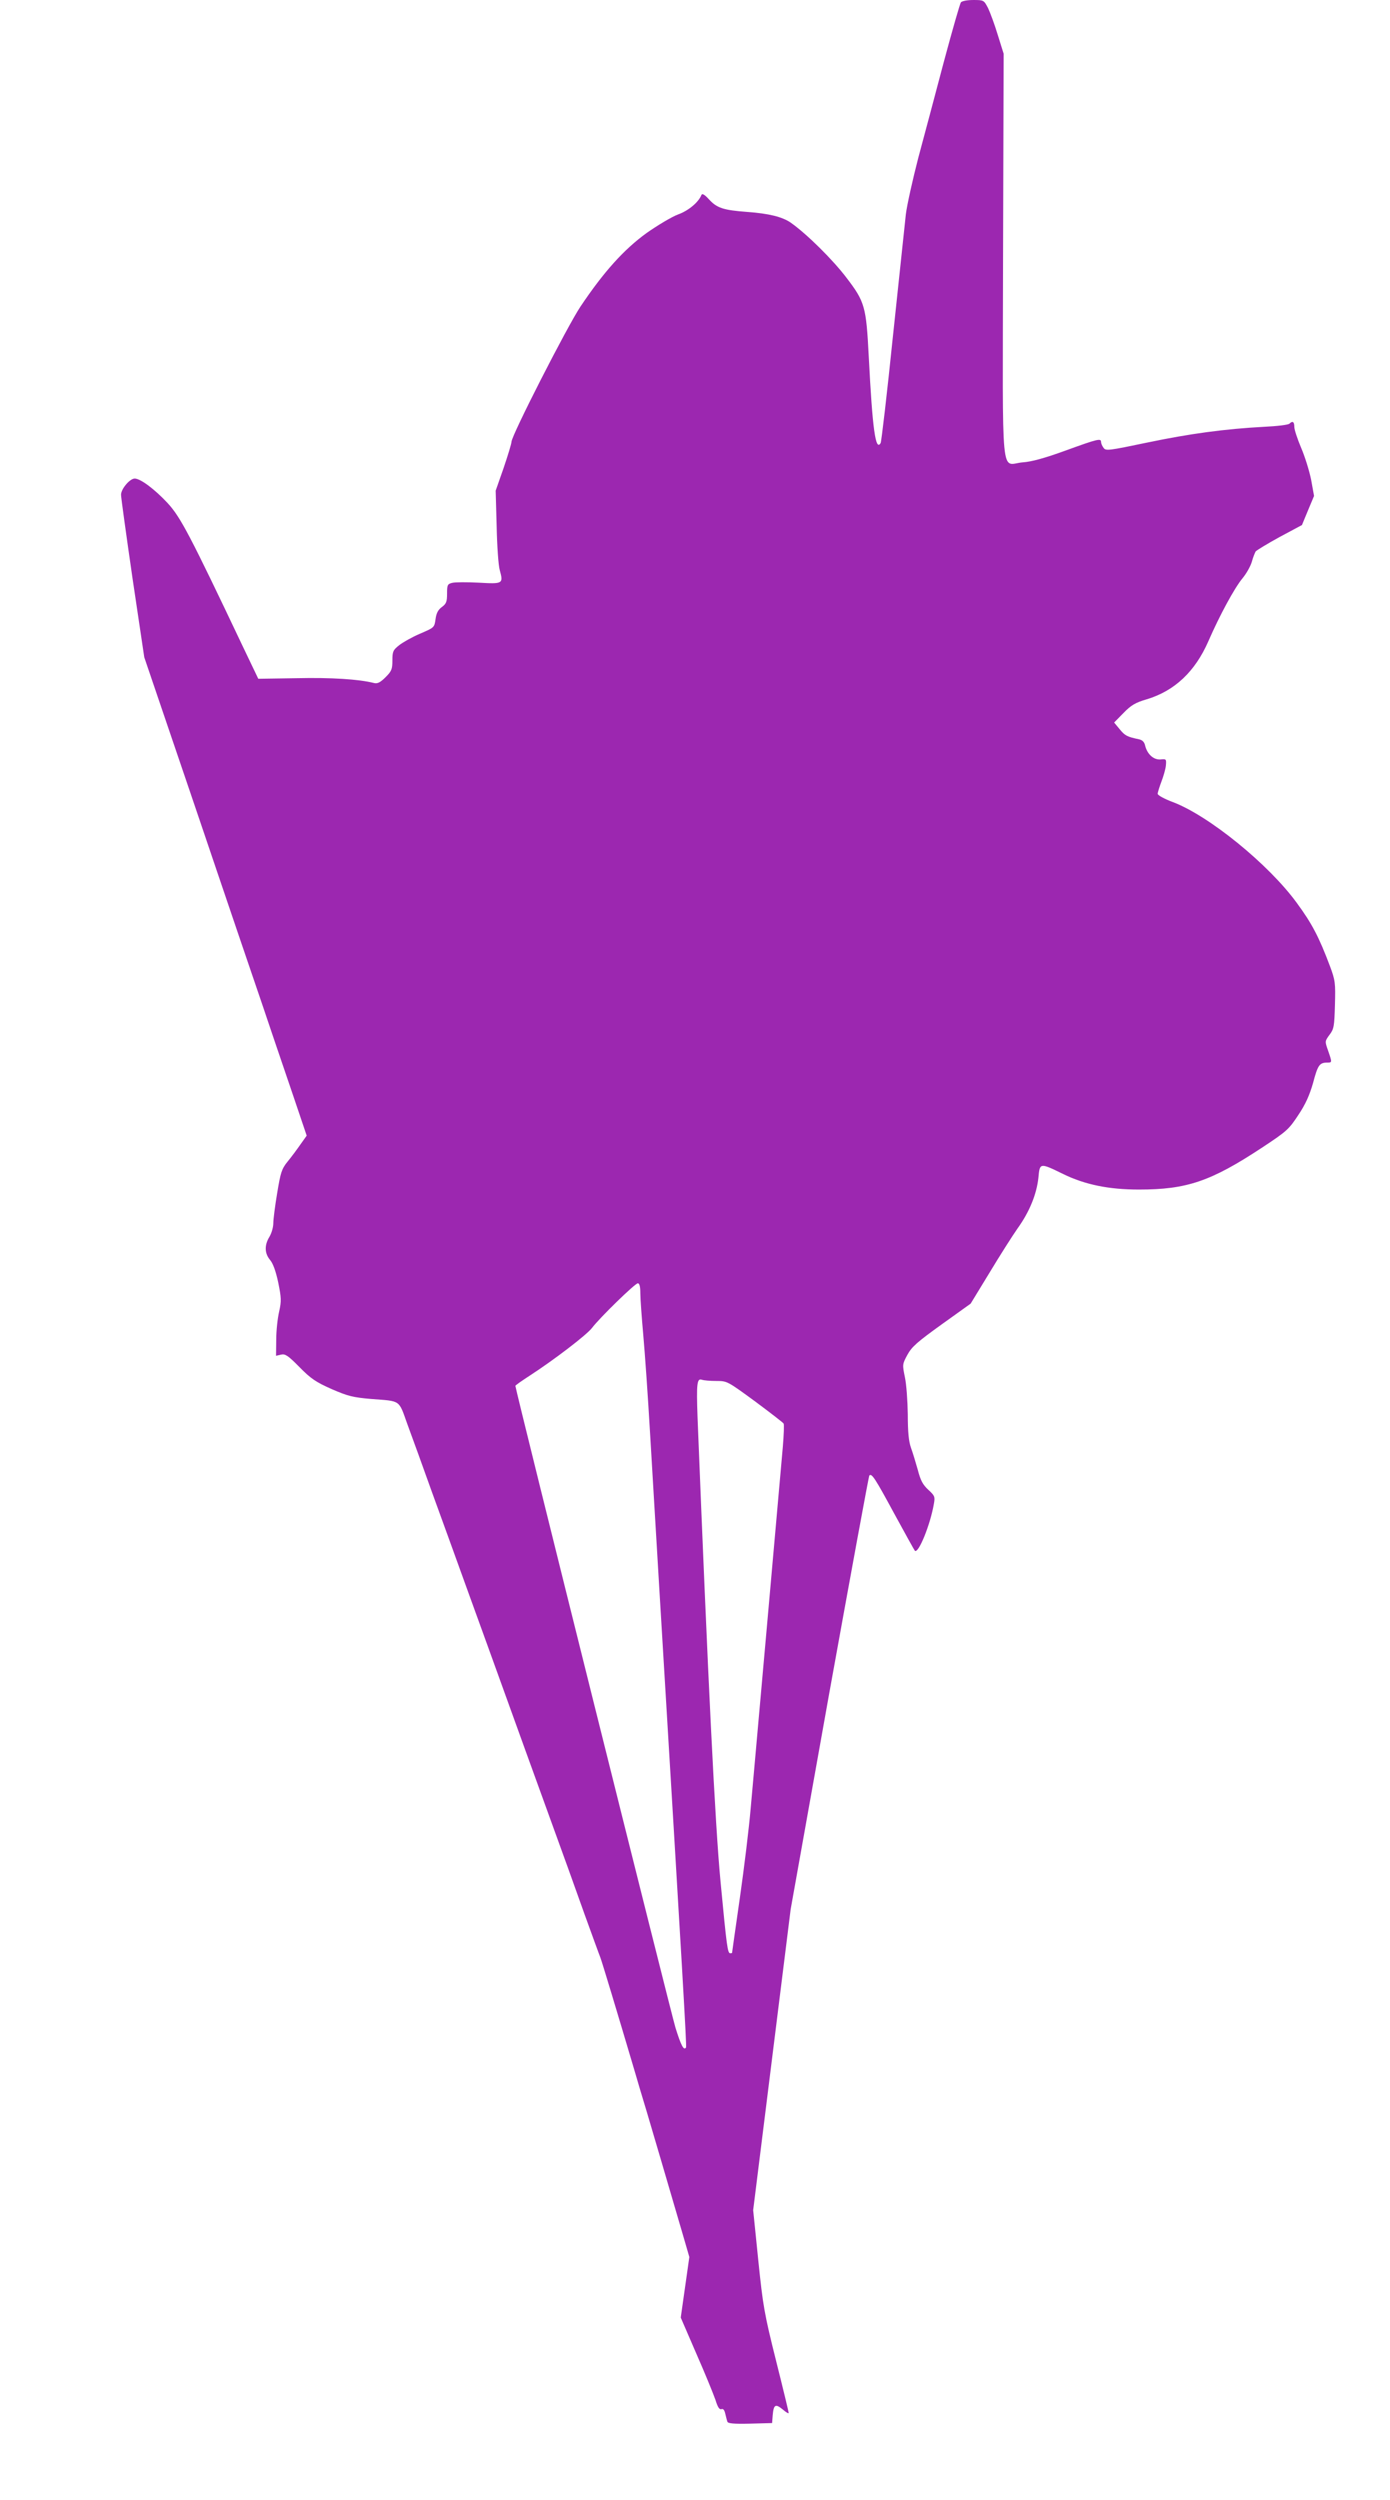 <?xml version="1.0" standalone="no"?>
<!DOCTYPE svg PUBLIC "-//W3C//DTD SVG 20010904//EN"
 "http://www.w3.org/TR/2001/REC-SVG-20010904/DTD/svg10.dtd">
<svg version="1.0" xmlns="http://www.w3.org/2000/svg"
 width="712pt" height="1280pt" viewBox="0 0 712 1280"
 preserveAspectRatio="xMidYMid meet">
<g transform="translate(0,1280) scale(0.1,-0.1)"
fill="#9c27b0" stroke="none">
<path d="M4922 12788 c-5 -7 -44 -143 -87 -303 -42 -159 -101 -381 -131 -492
-29 -112 -58 -242 -64 -290 -5 -49 -35 -329 -66 -623 -30 -293 -59 -540 -63
-548 -26 -45 -42 71 -61 443 -13 256 -20 280 -114 403 -69 91 -201 222 -284
281 -44 31 -114 48 -225 56 -121 9 -155 20 -195 64 -23 25 -35 32 -39 23 -15
-38 -67 -81 -120 -100 -32 -12 -104 -55 -161 -95 -116 -84 -219 -198 -339
-377 -69 -104 -353 -660 -353 -692 0 -9 -18 -68 -40 -133 l-41 -117 5 -182 c2
-100 9 -202 16 -225 19 -70 16 -71 -108 -64 -60 3 -121 3 -136 -1 -24 -6 -26
-11 -26 -55 0 -42 -4 -52 -27 -69 -19 -14 -28 -31 -32 -62 -6 -43 -7 -43 -79
-74 -40 -17 -88 -44 -107 -59 -32 -25 -35 -33 -35 -78 0 -45 -4 -55 -35 -86
-26 -26 -41 -34 -58 -30 -79 20 -222 29 -397 25 l-197 -3 -79 165 c-272 573
-319 662 -385 734 -65 70 -139 126 -169 126 -25 0 -70 -53 -70 -83 0 -14 27
-208 59 -429 l60 -403 131 -385 c72 -212 149 -437 170 -500 21 -63 107 -315
190 -560 84 -245 162 -476 175 -515 13 -38 56 -164 95 -279 l71 -210 -32 -45
c-18 -26 -47 -65 -66 -88 -30 -37 -36 -56 -53 -160 -11 -65 -20 -135 -20 -155
0 -21 -9 -52 -20 -70 -26 -43 -25 -84 3 -118 15 -17 30 -58 42 -115 16 -79 17
-95 5 -149 -8 -34 -15 -98 -15 -144 l-1 -83 26 6 c21 5 36 -5 95 -65 58 -59
84 -76 165 -112 83 -36 109 -42 200 -50 156 -12 141 -2 187 -130 23 -62 80
-219 126 -348 47 -129 133 -366 191 -527 58 -160 144 -397 190 -525 46 -128
141 -390 211 -583 70 -192 156 -431 191 -530 36 -99 71 -196 79 -216 11 -30
84 -272 175 -579 10 -36 39 -132 64 -215 39 -133 90 -304 188 -640 l29 -100
-22 -155 -22 -155 80 -185 c45 -102 88 -208 98 -237 11 -36 20 -50 30 -47 9 4
16 -4 20 -23 4 -15 8 -34 11 -41 3 -9 31 -12 116 -10 l113 3 3 40 c5 55 14 60
51 30 17 -15 31 -23 31 -18 0 4 -29 125 -65 268 -60 240 -67 280 -91 515 l-26
255 96 770 96 770 198 1108 c110 609 202 1110 205 1113 12 13 29 -13 127 -194
56 -103 104 -189 106 -191 18 -18 80 134 98 242 6 34 4 40 -29 70 -28 26 -40
48 -54 103 -11 38 -26 89 -35 113 -11 31 -16 79 -16 170 -1 69 -7 155 -15 191
-13 64 -13 66 13 114 23 42 51 66 176 156 l148 106 97 159 c53 88 118 190 144
227 61 85 97 175 106 258 7 78 7 78 126 20 112 -55 235 -80 389 -80 245 0 368
42 628 213 129 85 140 95 188 168 37 55 58 102 76 165 24 91 33 104 72 104 26
0 26 0 5 61 -17 48 -17 48 7 81 23 30 25 44 28 153 3 113 2 125 -26 200 -55
146 -91 216 -169 322 -144 198 -452 448 -636 517 -43 16 -77 35 -77 42 0 7 9
35 19 62 10 26 21 63 23 82 3 34 2 35 -27 32 -35 -3 -68 26 -79 70 -4 19 -14
29 -31 33 -61 13 -72 18 -99 51 l-29 35 48 49 c39 40 61 53 119 70 143 43 248
142 316 298 58 133 134 273 175 322 19 23 40 60 47 83 6 23 16 47 20 54 5 6
61 40 123 74 l114 61 31 75 31 74 -15 83 c-9 45 -32 119 -51 163 -19 45 -35
93 -35 107 0 27 -9 33 -25 17 -6 -6 -64 -13 -130 -16 -202 -11 -380 -35 -600
-81 -196 -41 -211 -43 -222 -27 -7 9 -13 23 -13 30 0 20 -15 17 -180 -43 -107
-39 -176 -58 -221 -61 -115 -9 -103 -135 -101 1053 l3 1039 -30 96 c-16 53
-39 115 -50 138 -21 40 -22 41 -75 41 -31 0 -58 -5 -64 -12z m-1642 -6609 c0
-28 7 -124 15 -213 8 -88 24 -316 35 -506 11 -190 34 -568 50 -840 117 -1939
138 -2295 134 -2302 -11 -18 -25 8 -54 101 -24 79 -820 3267 -820 3286 0 3 33
26 73 52 125 81 291 208 319 244 40 53 221 229 235 229 9 0 13 -17 13 -51z
m389 -449 c56 0 57 -1 198 -104 78 -58 144 -109 147 -114 3 -5 1 -58 -4 -118
-47 -531 -106 -1197 -135 -1519 -8 -88 -21 -239 -30 -335 -8 -96 -33 -301 -55
-455 -22 -153 -40 -280 -40 -282 0 -2 -4 -3 -9 -3 -14 0 -18 29 -50 365 -28
293 -64 1023 -118 2381 -6 171 -3 200 23 190 9 -3 41 -6 73 -6z"/>
</g>
</svg>
